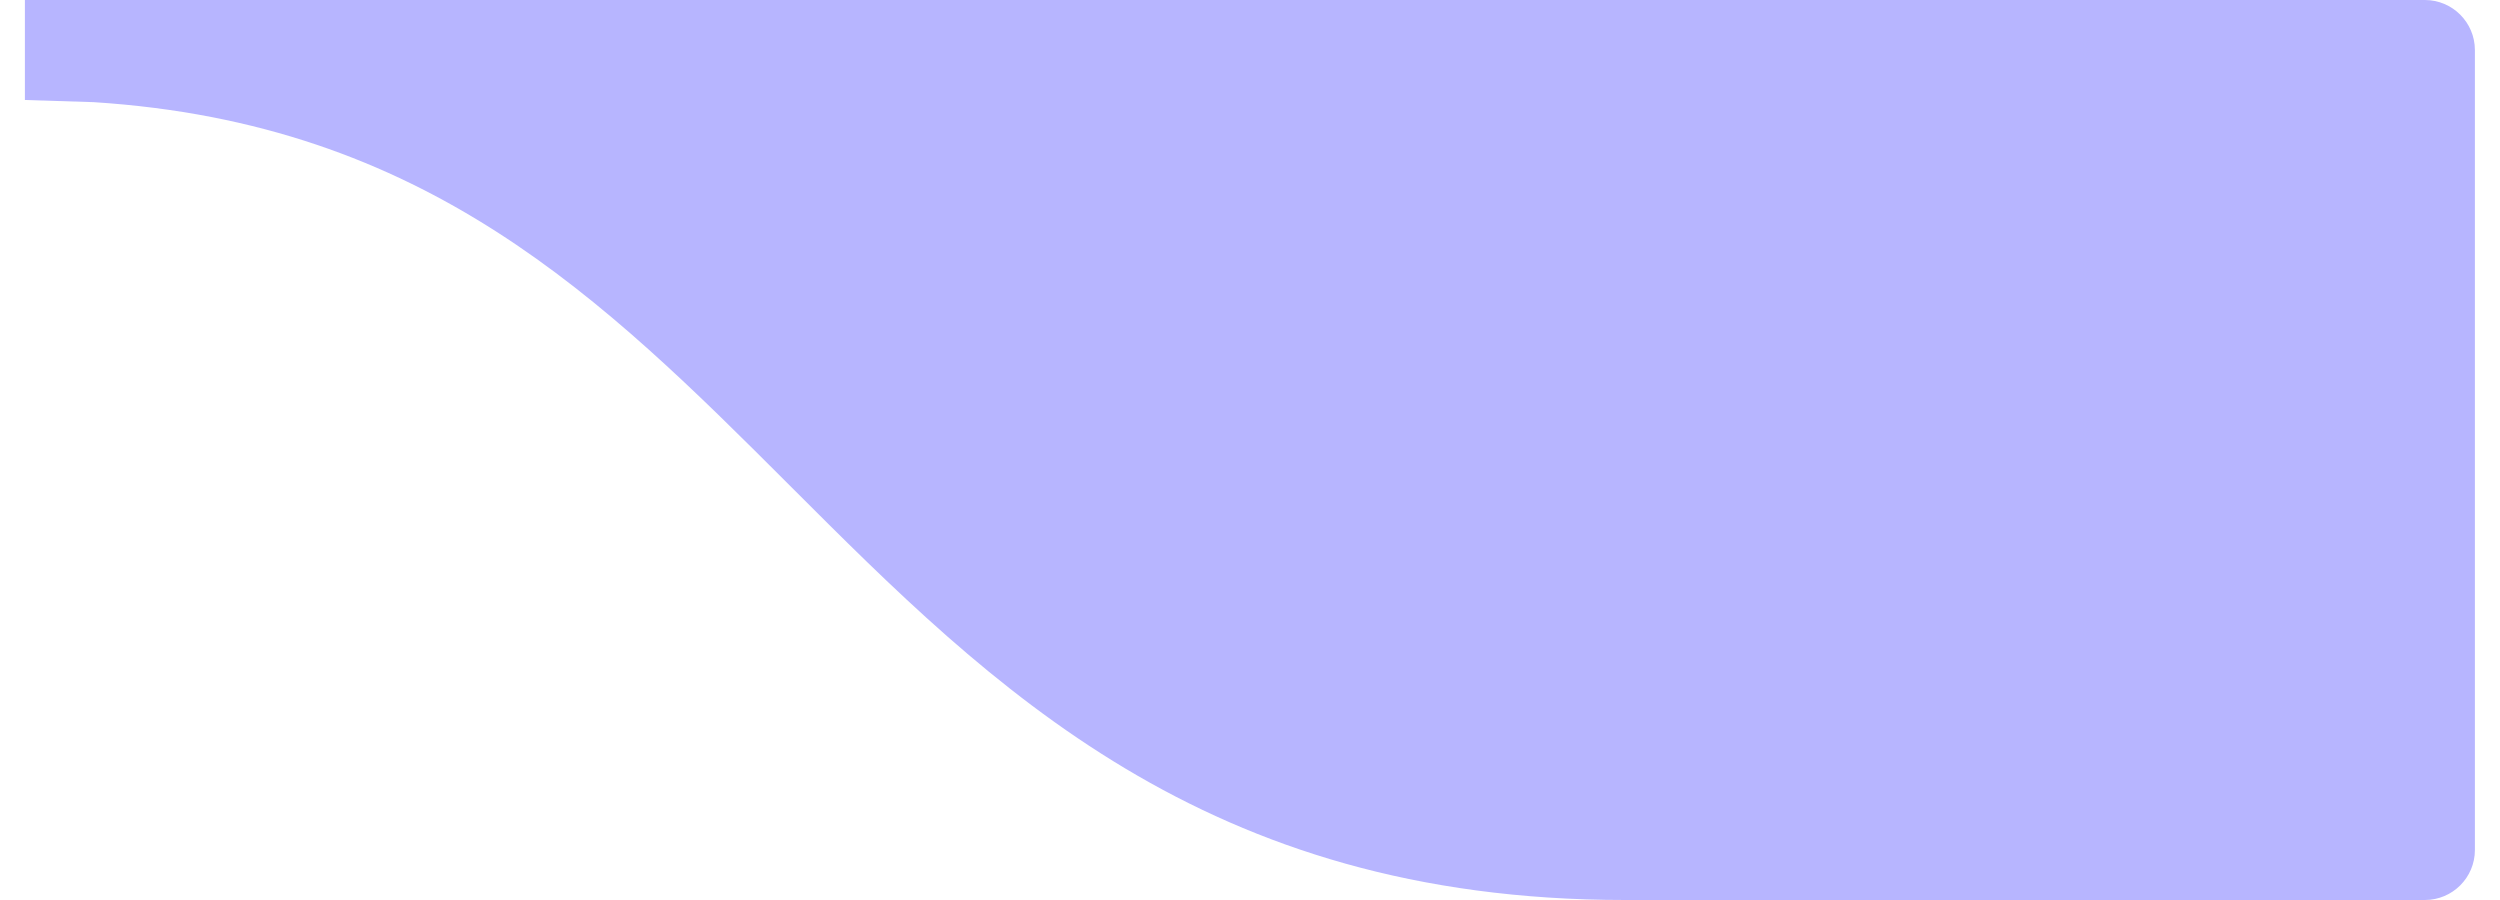 <svg width="50" height="18" viewBox="0 0 50 18" fill="none" xmlns="http://www.w3.org/2000/svg">
<path d="M1.871 2.043L0.498 2V0L48.497 0C49.049 0 49.497 0.448 49.498 1V17C49.498 17.552 49.05 18 48.497 18H32.5C24.085 18 19.827 13.742 15.827 9.742L15.792 9.707C12.051 5.967 8.526 2.466 1.871 2.043Z" fill="#B7B5FF"/>
</svg>
